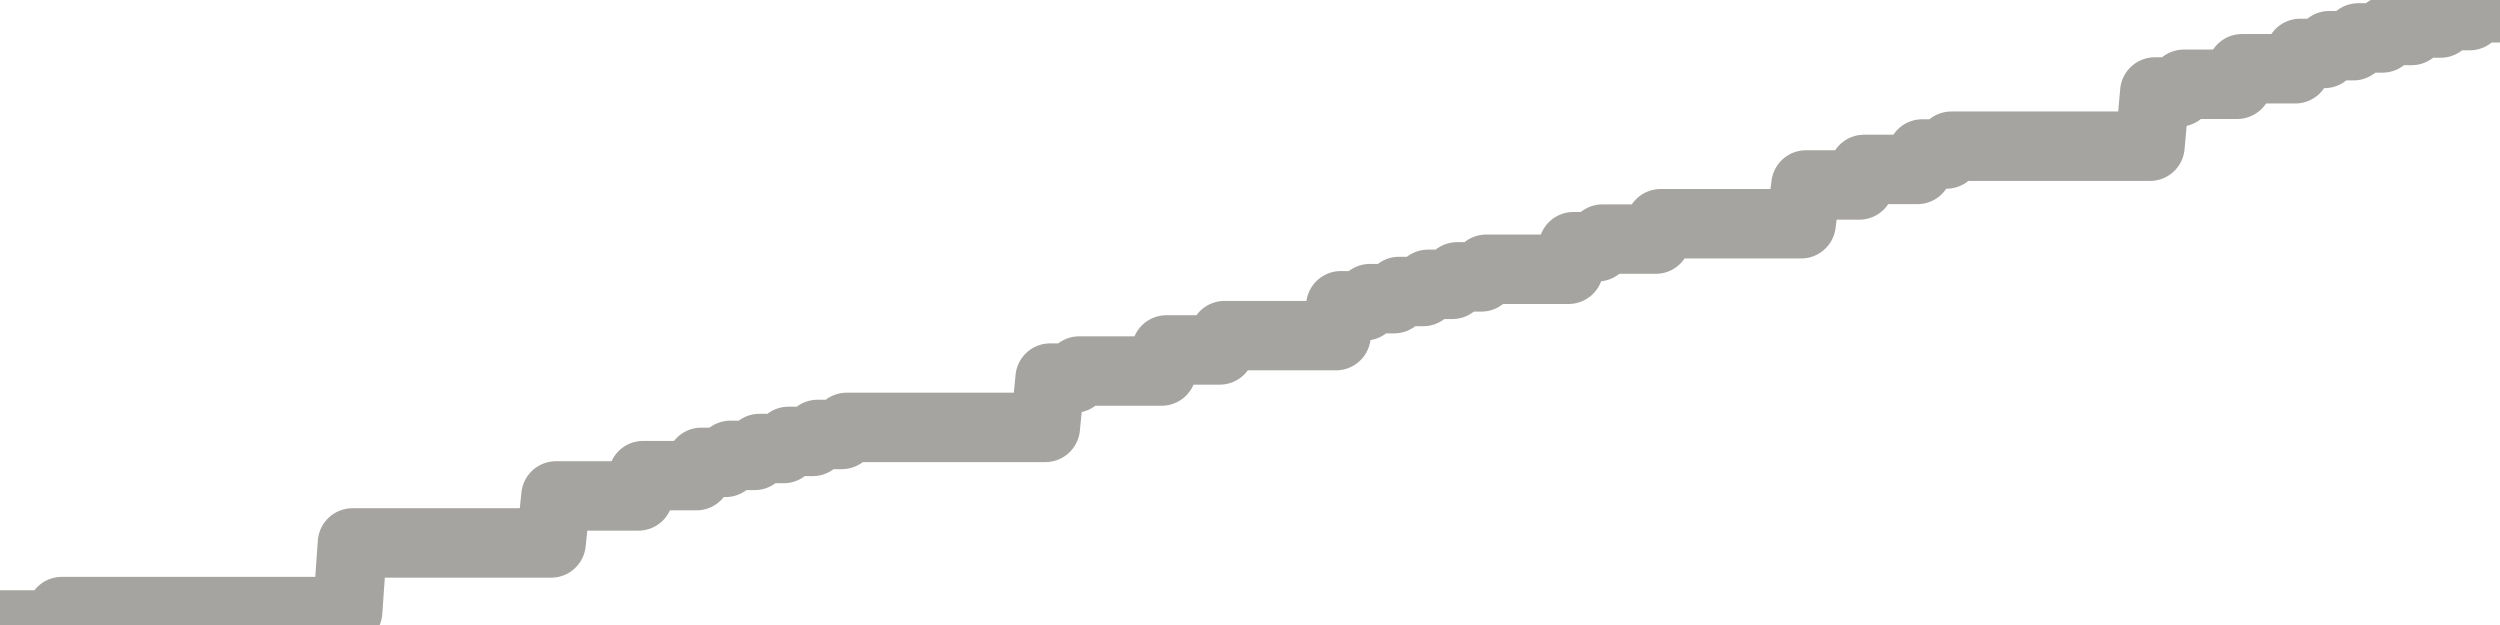 <?xml version="1.0" encoding="utf-8" standalone="no"?>
<!DOCTYPE svg PUBLIC "-//W3C//DTD SVG 1.1//EN"
  "http://www.w3.org/Graphics/SVG/1.1/DTD/svg11.dtd">
<svg xmlns:xlink="http://www.w3.org/1999/xlink" width="72pt" height="18pt" viewBox="0 0 72 18" xmlns="http://www.w3.org/2000/svg" version="1.1">
 <defs>
  <style type="text/css">*{stroke-linejoin: round; stroke-linecap: butt}</style>
 </defs>
 <g id="figure_1">
  <g id="patch_1">
   <path d="M 0 18 
L 72 18 
L 72 0 
L 0 0 
L 0 18 
z
" style="fill: none"/>
  </g>
  <g id="axes_1">
   <g id="patch_2">
    <path d="M 0 18 
L 72 18 
L 72 0 
L 0 0 
L 0 18 
z
" style="fill: none; opacity: 0"/>
   </g>
   <g id="line2d_1">
    <path d="M 0 18 
L 1.64 18 
L 1.779 17.614 
L 10.012 17.614 
L 10.151 15.637 
L 15.872 15.637 
L 16.012 14.283 
L 18.384 14.283 
L 18.523 13.698 
L 20.058 13.698 
L 20.198 13.316 
L 20.895 13.316 
L 21.035 13.115 
L 21.733 13.115 
L 21.872 12.917 
L 22.57 12.917 
L 22.709 12.712 
L 23.407 12.712 
L 23.547 12.512 
L 24.244 12.512 
L 24.384 12.309 
L 30.105 12.309 
L 30.244 10.889 
L 30.942 10.889 
L 31.081 10.686 
L 33.453 10.686 
L 33.593 10.078 
L 35.128 10.078 
L 35.267 9.666 
L 38.477 9.666 
L 38.616 8.806 
L 39.314 8.806 
L 39.453 8.601 
L 40.151 8.601 
L 40.291 8.395 
L 40.988 8.395 
L 41.128 8.189 
L 41.826 8.189 
L 41.965 7.974 
L 42.663 7.974 
L 42.802 7.755 
L 45.174 7.755 
L 45.314 7.105 
L 46.012 7.105 
L 46.151 6.886 
L 47.686 6.886 
L 47.826 6.444 
L 51.872 6.444 
L 52.012 5.327 
L 53.547 5.327 
L 53.686 4.879 
L 55.221 4.879 
L 55.36 4.435 
L 56.058 4.435 
L 56.198 4.211 
L 61.919 4.211 
L 62.058 2.65 
L 62.756 2.65 
L 62.895 2.427 
L 64.43 2.427 
L 64.57 1.98 
L 66.105 1.98 
L 66.244 1.539 
L 66.942 1.539 
L 67.081 1.316 
L 67.779 1.316 
L 67.919 1.092 
L 68.616 1.092 
L 68.756 0.878 
L 69.453 0.878 
L 69.593 0.663 
L 70.291 0.663 
L 70.43 0.449 
L 71.128 0.449 
L 71.267 0.224 
L 71.965 0.224 
L 72 -0 
L 72 -0 
" clip-path="url(#p60874c04c2)" style="fill: none; stroke: #a6a4a0; stroke-width: 2; stroke-linecap: square"/>
   </g>
  </g>
  <g id="axes_2"/>
 </g>
 <defs>
  <clipPath id="p60874c04c2">
   <rect x="0" y="0" width="72" height="18"/>
  </clipPath>
 </defs>
</svg>
